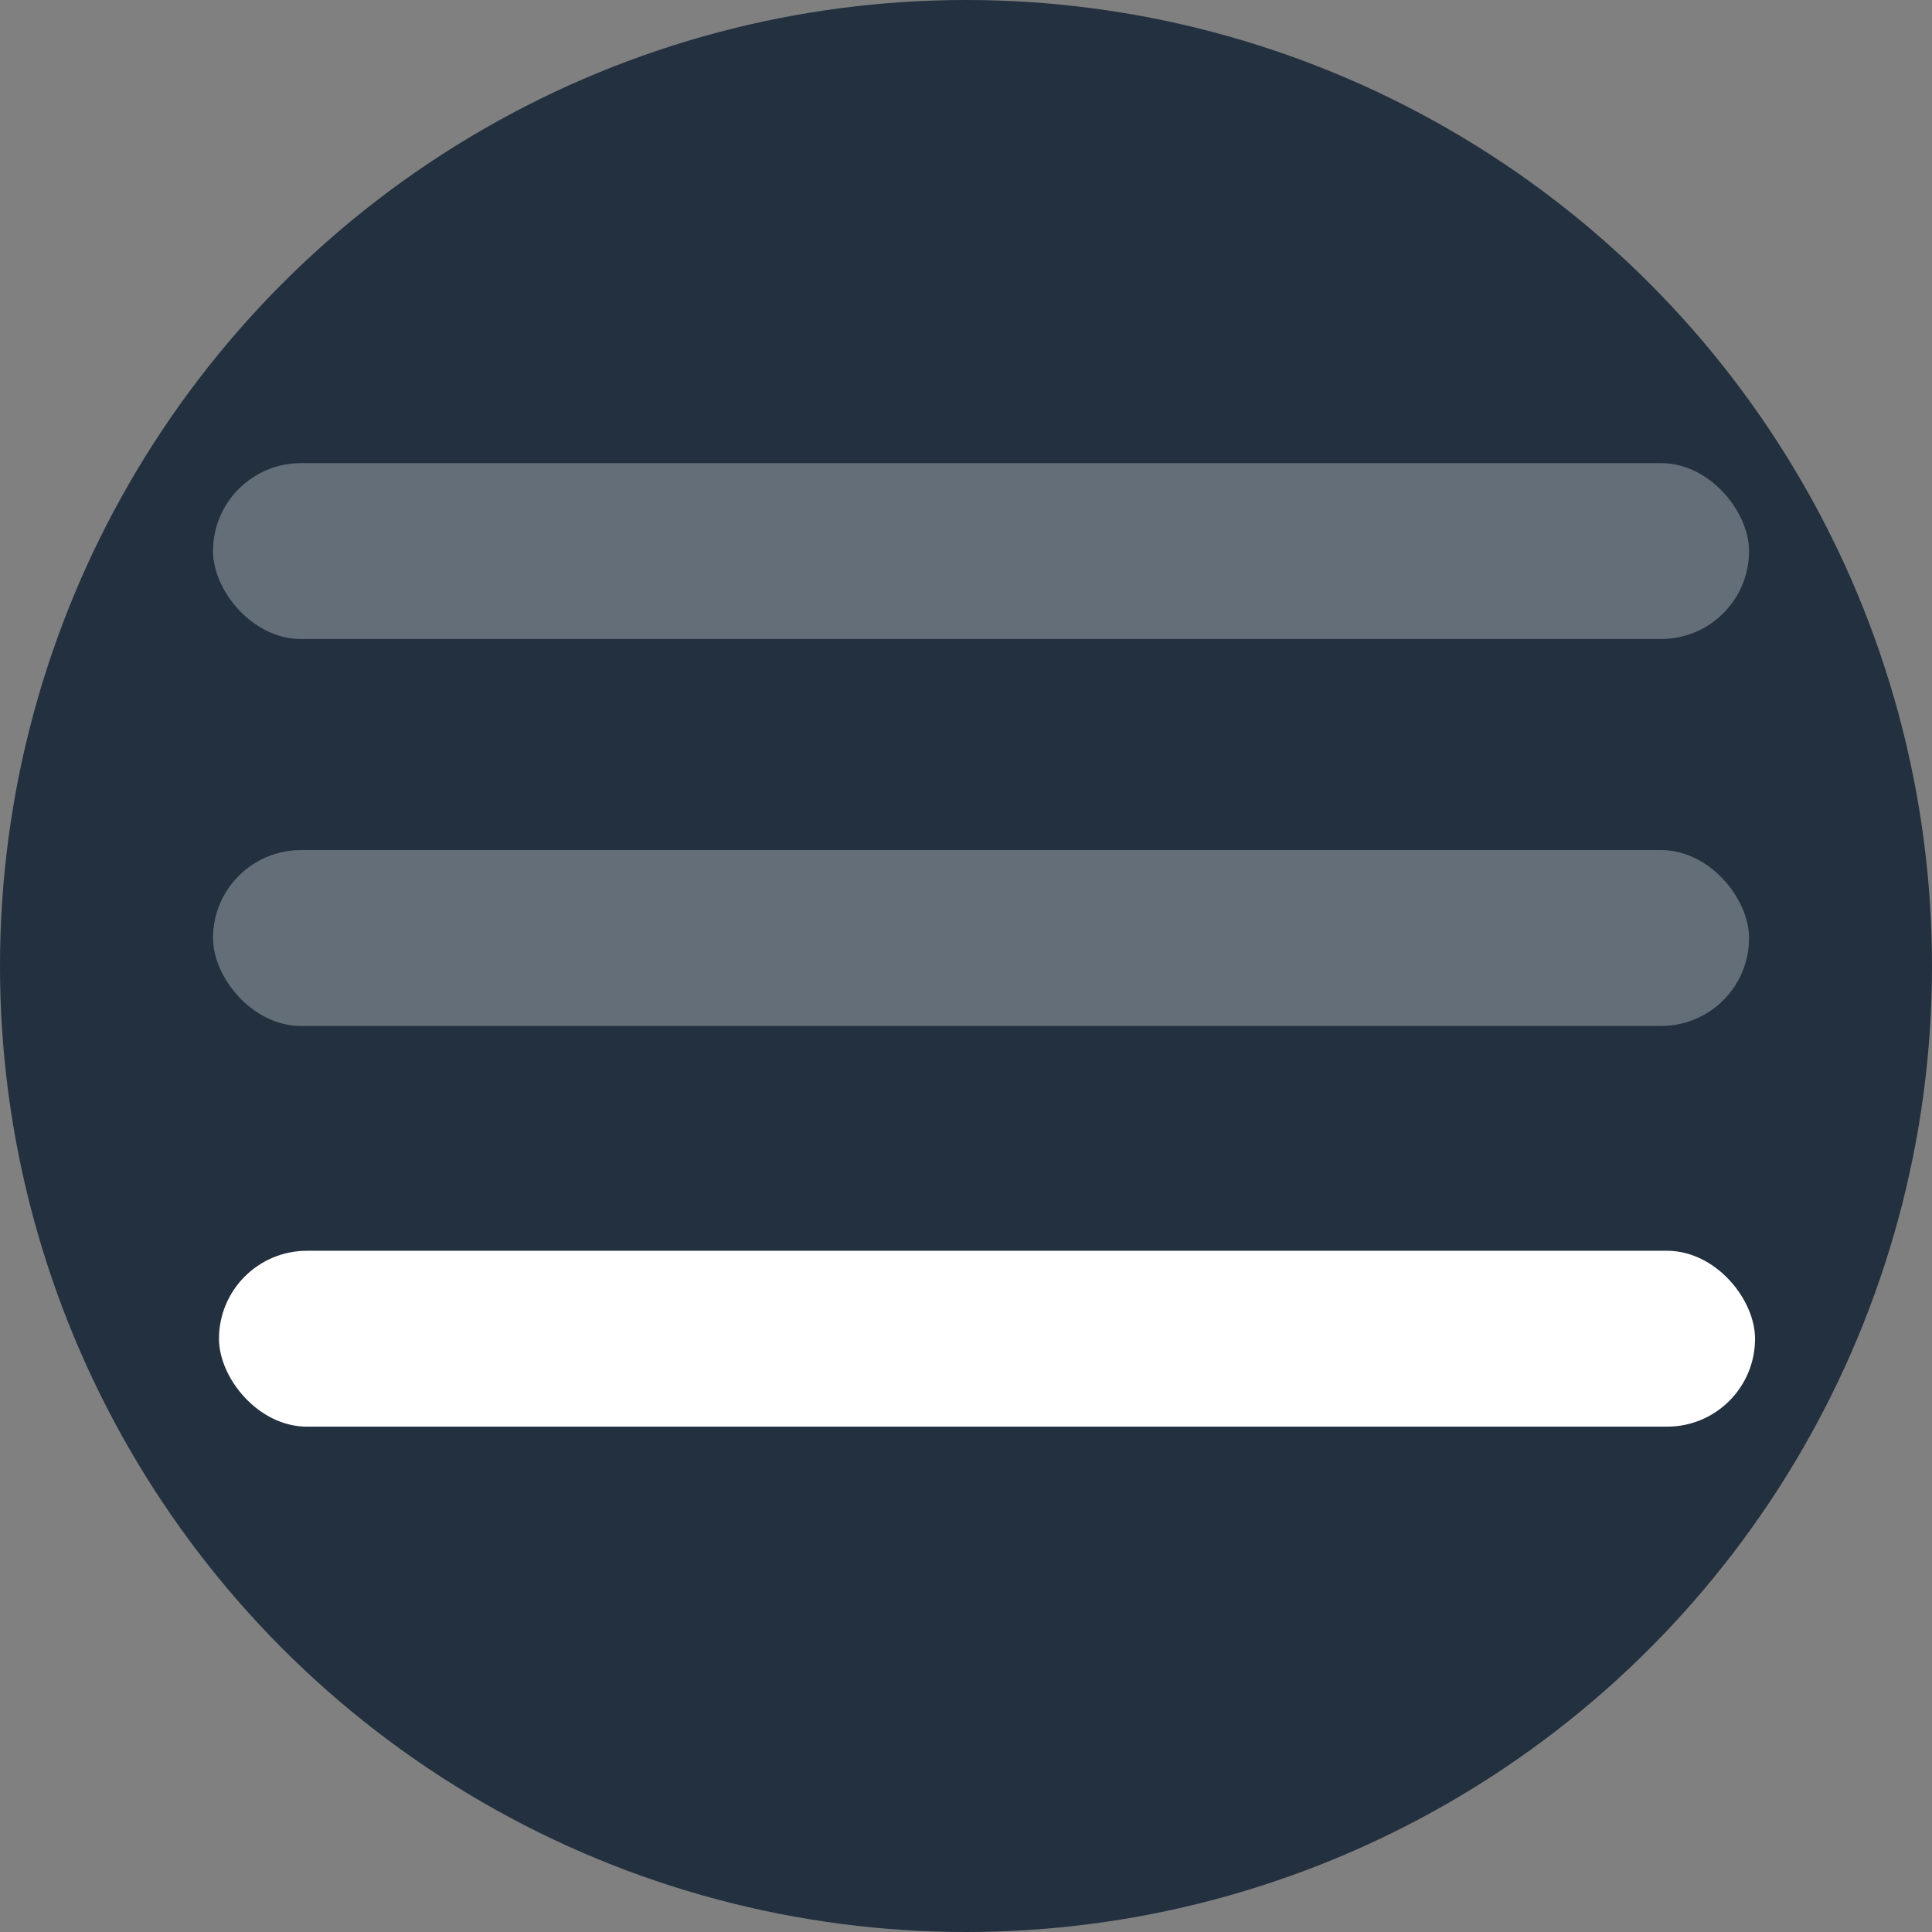 <svg id="Vrstva_2" xmlns="http://www.w3.org/2000/svg" viewBox="0 0 109.84 109.84"><rect x="0" y="0" width="109.84" height="109.84" fill="#808080" stroke="none"/><defs><style>.cls-2{fill:#fff;opacity:.3}</style></defs><g id="Vrstva_2-2"><circle cx="54.92" cy="54.92" r="54.92" style="fill:#22303f"/><rect x="12.45" y="71.11" width="87.33" height="10" rx="5" ry="5" style="fill:#fff"/><rect class="cls-2" x="12.11" y="48.33" width="87.33" height="10" rx="5" ry="5"/><rect class="cls-2" x="12.11" y="26.33" width="87.33" height="10" rx="5" ry="5"/></g></svg>